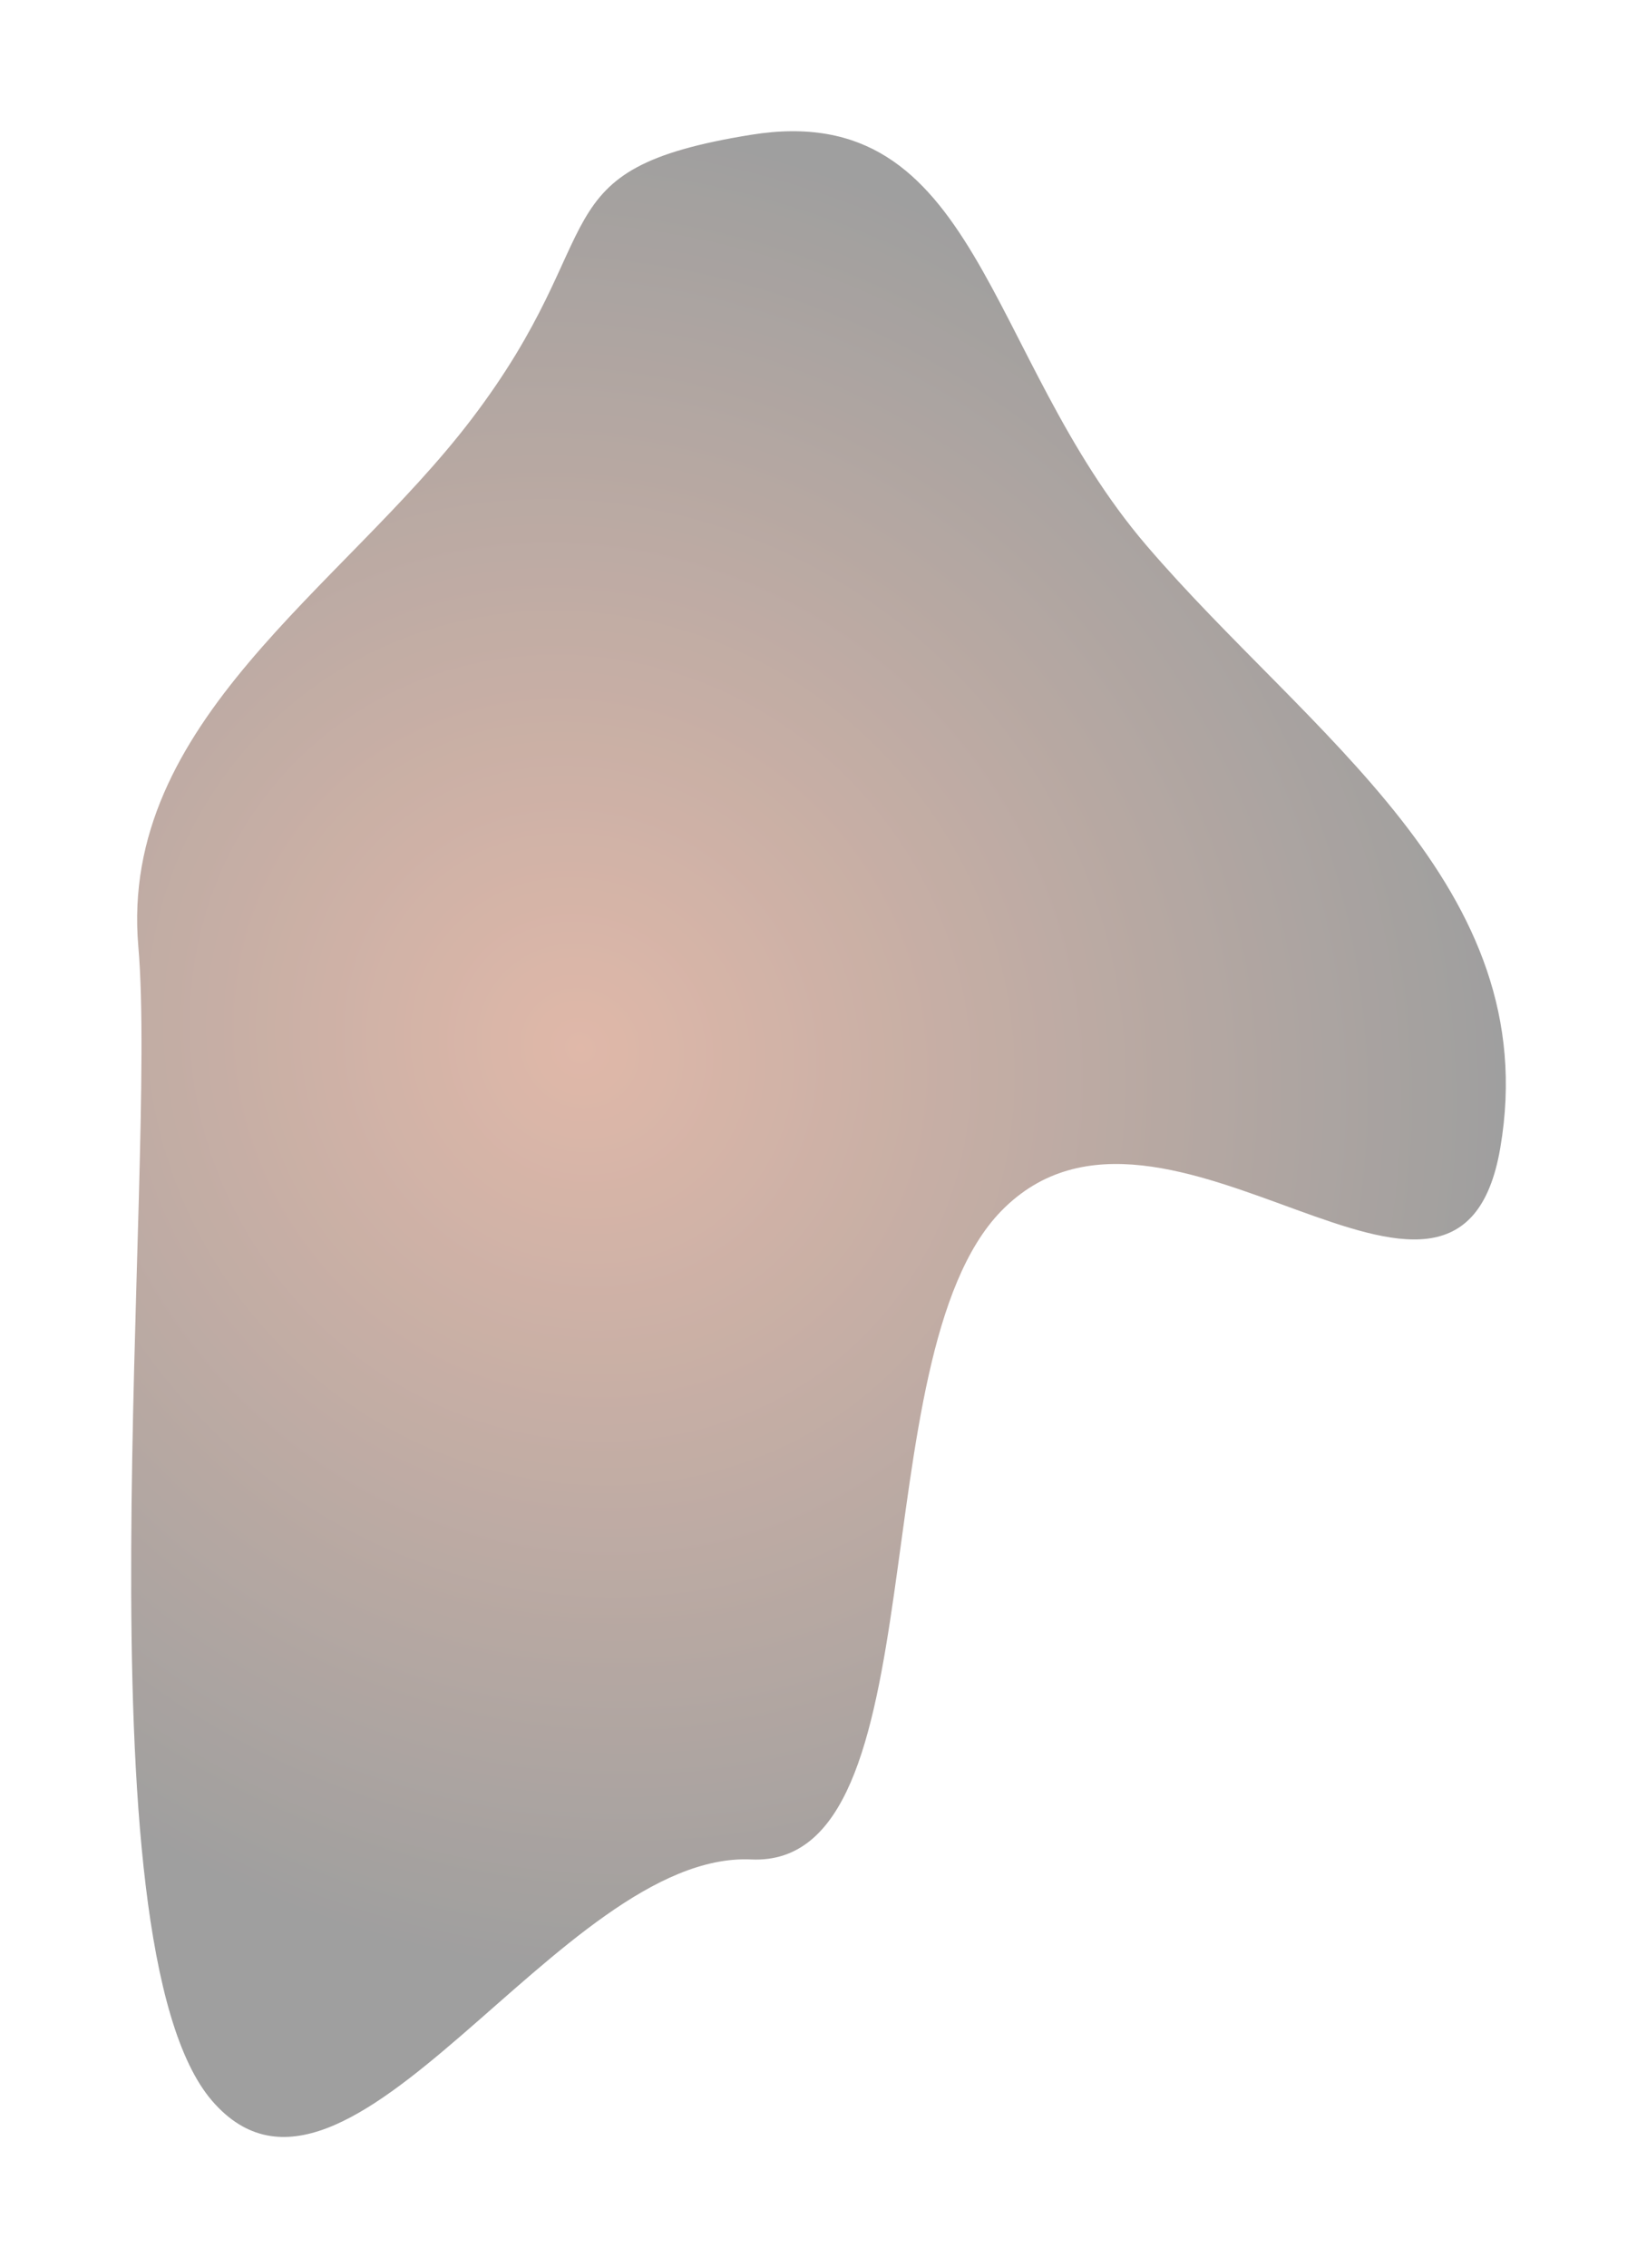 <?xml version="1.0" encoding="UTF-8"?> <svg xmlns="http://www.w3.org/2000/svg" width="1273" height="1763" viewBox="0 0 1273 1763" fill="none"><g opacity="0.6" filter="url(#filter0_f_4056_1840)"><path fill-rule="evenodd" clip-rule="evenodd" d="M584.153 1445.3C732.554 1452.12 667.287 1055.31 778.655 941.239C905.359 811.459 1133.78 1084.61 1166.69 892.204C1201.51 688.642 1017.76 571.281 891.685 424.146C765.235 276.567 761.752 76.154 584.153 104.751C416.566 131.735 478.506 179.255 366.309 326.28C265.762 458.04 92.365 560.817 107.587 735.96C122.656 909.35 58.536 1510.56 165.177 1633.2C270.766 1754.64 435.643 1438.48 584.153 1445.3Z" fill="url(#paint0_radial_4056_1840)" fill-opacity="0.7"></path></g><defs><filter id="filter0_f_4056_1840" x="0.1" y="0.1" width="1272.8" height="1762.8" filterUnits="userSpaceOnUse" color-interpolation-filters="sRGB"><feFlood flood-opacity="0" result="BackgroundImageFix"></feFlood><feBlend mode="normal" in="SourceGraphic" in2="BackgroundImageFix" result="shape"></feBlend><feGaussianBlur stdDeviation="50.95" result="effect1_foregroundBlur_4056_1840"></feGaussianBlur></filter><radialGradient id="paint0_radial_4056_1840" cx="0" cy="0" r="1" gradientUnits="userSpaceOnUse" gradientTransform="translate(453.18 814.969) rotate(-38.512) scale(702.262 737.214)"><stop stop-color="#B45632"></stop><stop offset="1" stop-color="#1A1A19"></stop></radialGradient></defs></svg> 